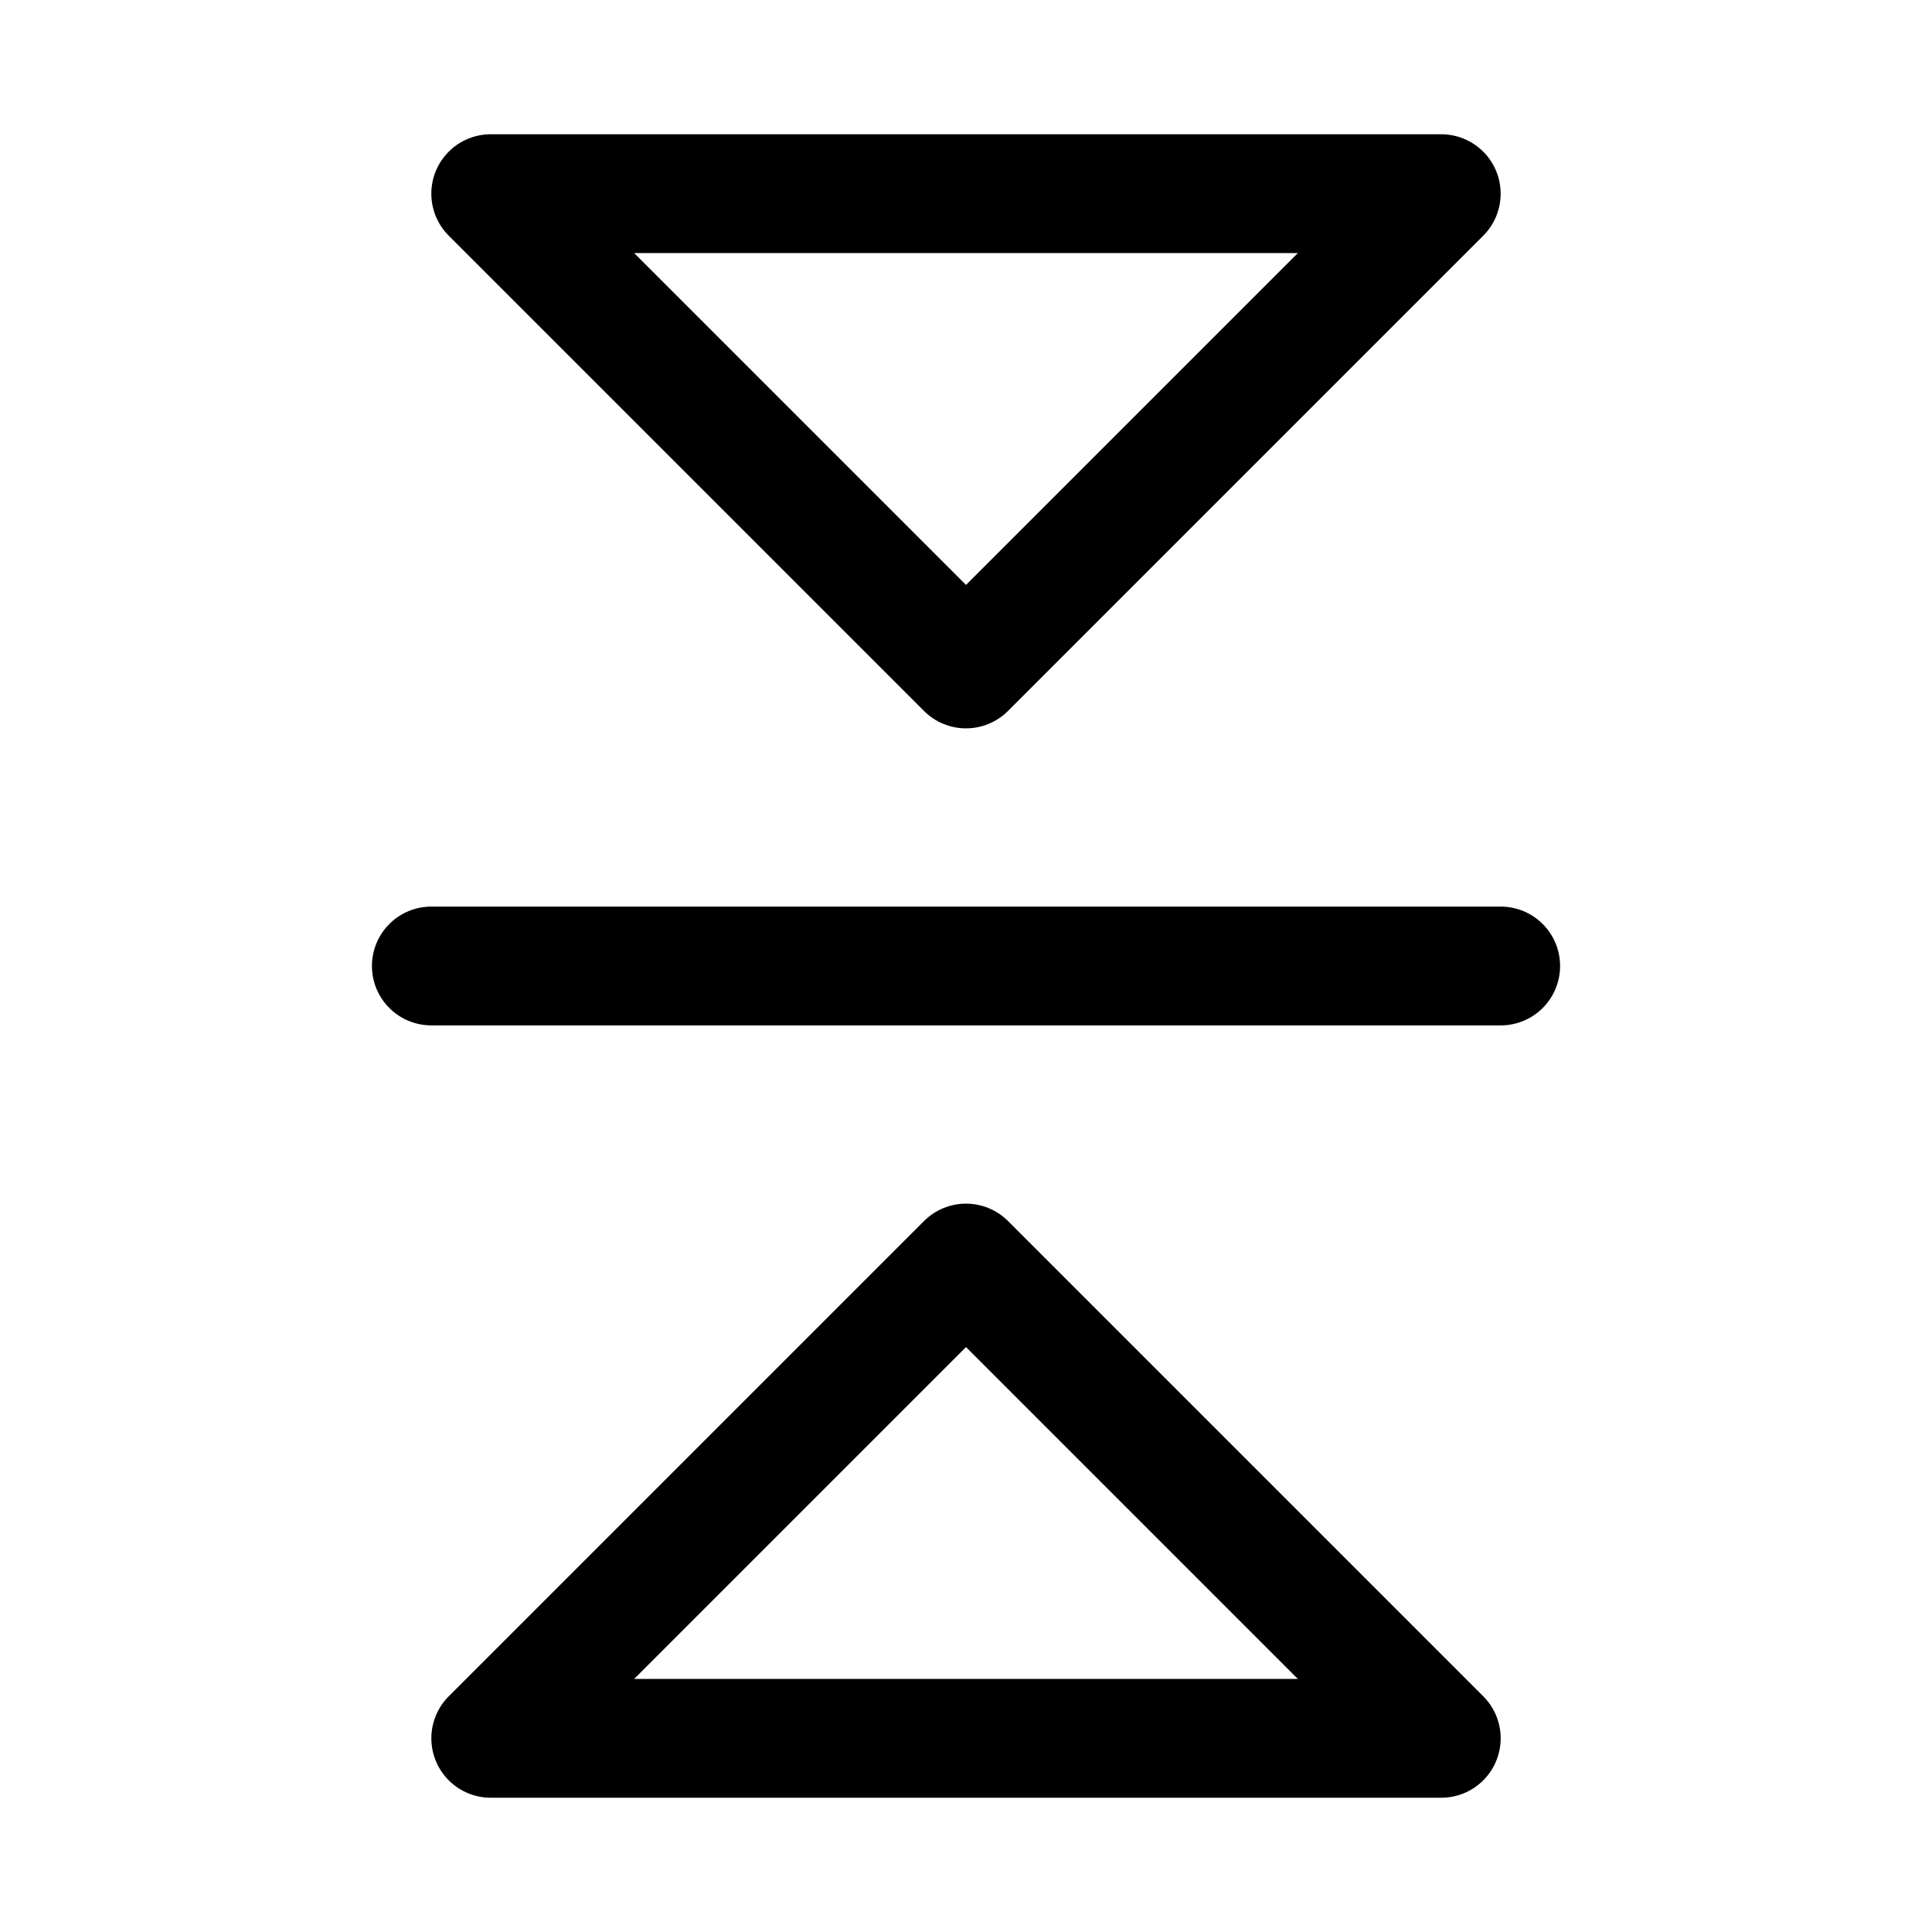 <?xml version="1.0" encoding="UTF-8"?>
<!-- Uploaded to: SVG Repo, www.svgrepo.com, Generator: SVG Repo Mixer Tools -->
<svg fill="#000000" width="800px" height="800px" version="1.1" viewBox="144 144 512 512" xmlns="http://www.w3.org/2000/svg">
 <g>
  <path d="m400 337.02c4.176 0.004 8.18-1.656 11.129-4.613l125.95-125.95c2.953-2.953 4.609-6.957 4.609-11.133 0-4.172-1.66-8.176-4.609-11.129-2.953-2.953-6.957-4.613-11.133-4.613h-251.9c-4.176 0-8.18 1.66-11.133 4.613-2.949 2.953-4.609 6.957-4.609 11.129 0 4.176 1.66 8.18 4.609 11.133l125.95 125.95c2.949 2.957 6.953 4.617 11.133 4.613zm87.945-125.95-87.945 87.945-87.945-87.945z"/>
  <path d="m388.87 467.59-125.95 125.95c-2.949 2.953-4.609 6.957-4.609 11.133s1.66 8.18 4.609 11.133c2.953 2.949 6.957 4.609 11.133 4.609h251.9c4.176 0 8.18-1.66 11.133-4.609 2.949-2.953 4.609-6.957 4.609-11.133s-1.656-8.18-4.609-11.133l-125.95-125.95c-2.949-2.953-6.953-4.613-11.129-4.613s-8.18 1.66-11.133 4.613zm-76.812 121.34 87.945-87.945 87.941 87.945z"/>
  <path d="m557.44 400c0-4.176-1.656-8.18-4.609-11.133-2.953-2.953-6.957-4.613-11.133-4.613h-283.39c-5.625 0-10.82 3-13.633 7.871s-2.812 10.875 0 15.746 8.008 7.871 13.633 7.871h283.39c4.176 0 8.18-1.66 11.133-4.609 2.953-2.953 4.609-6.957 4.609-11.133z"/>
 </g>
</svg>